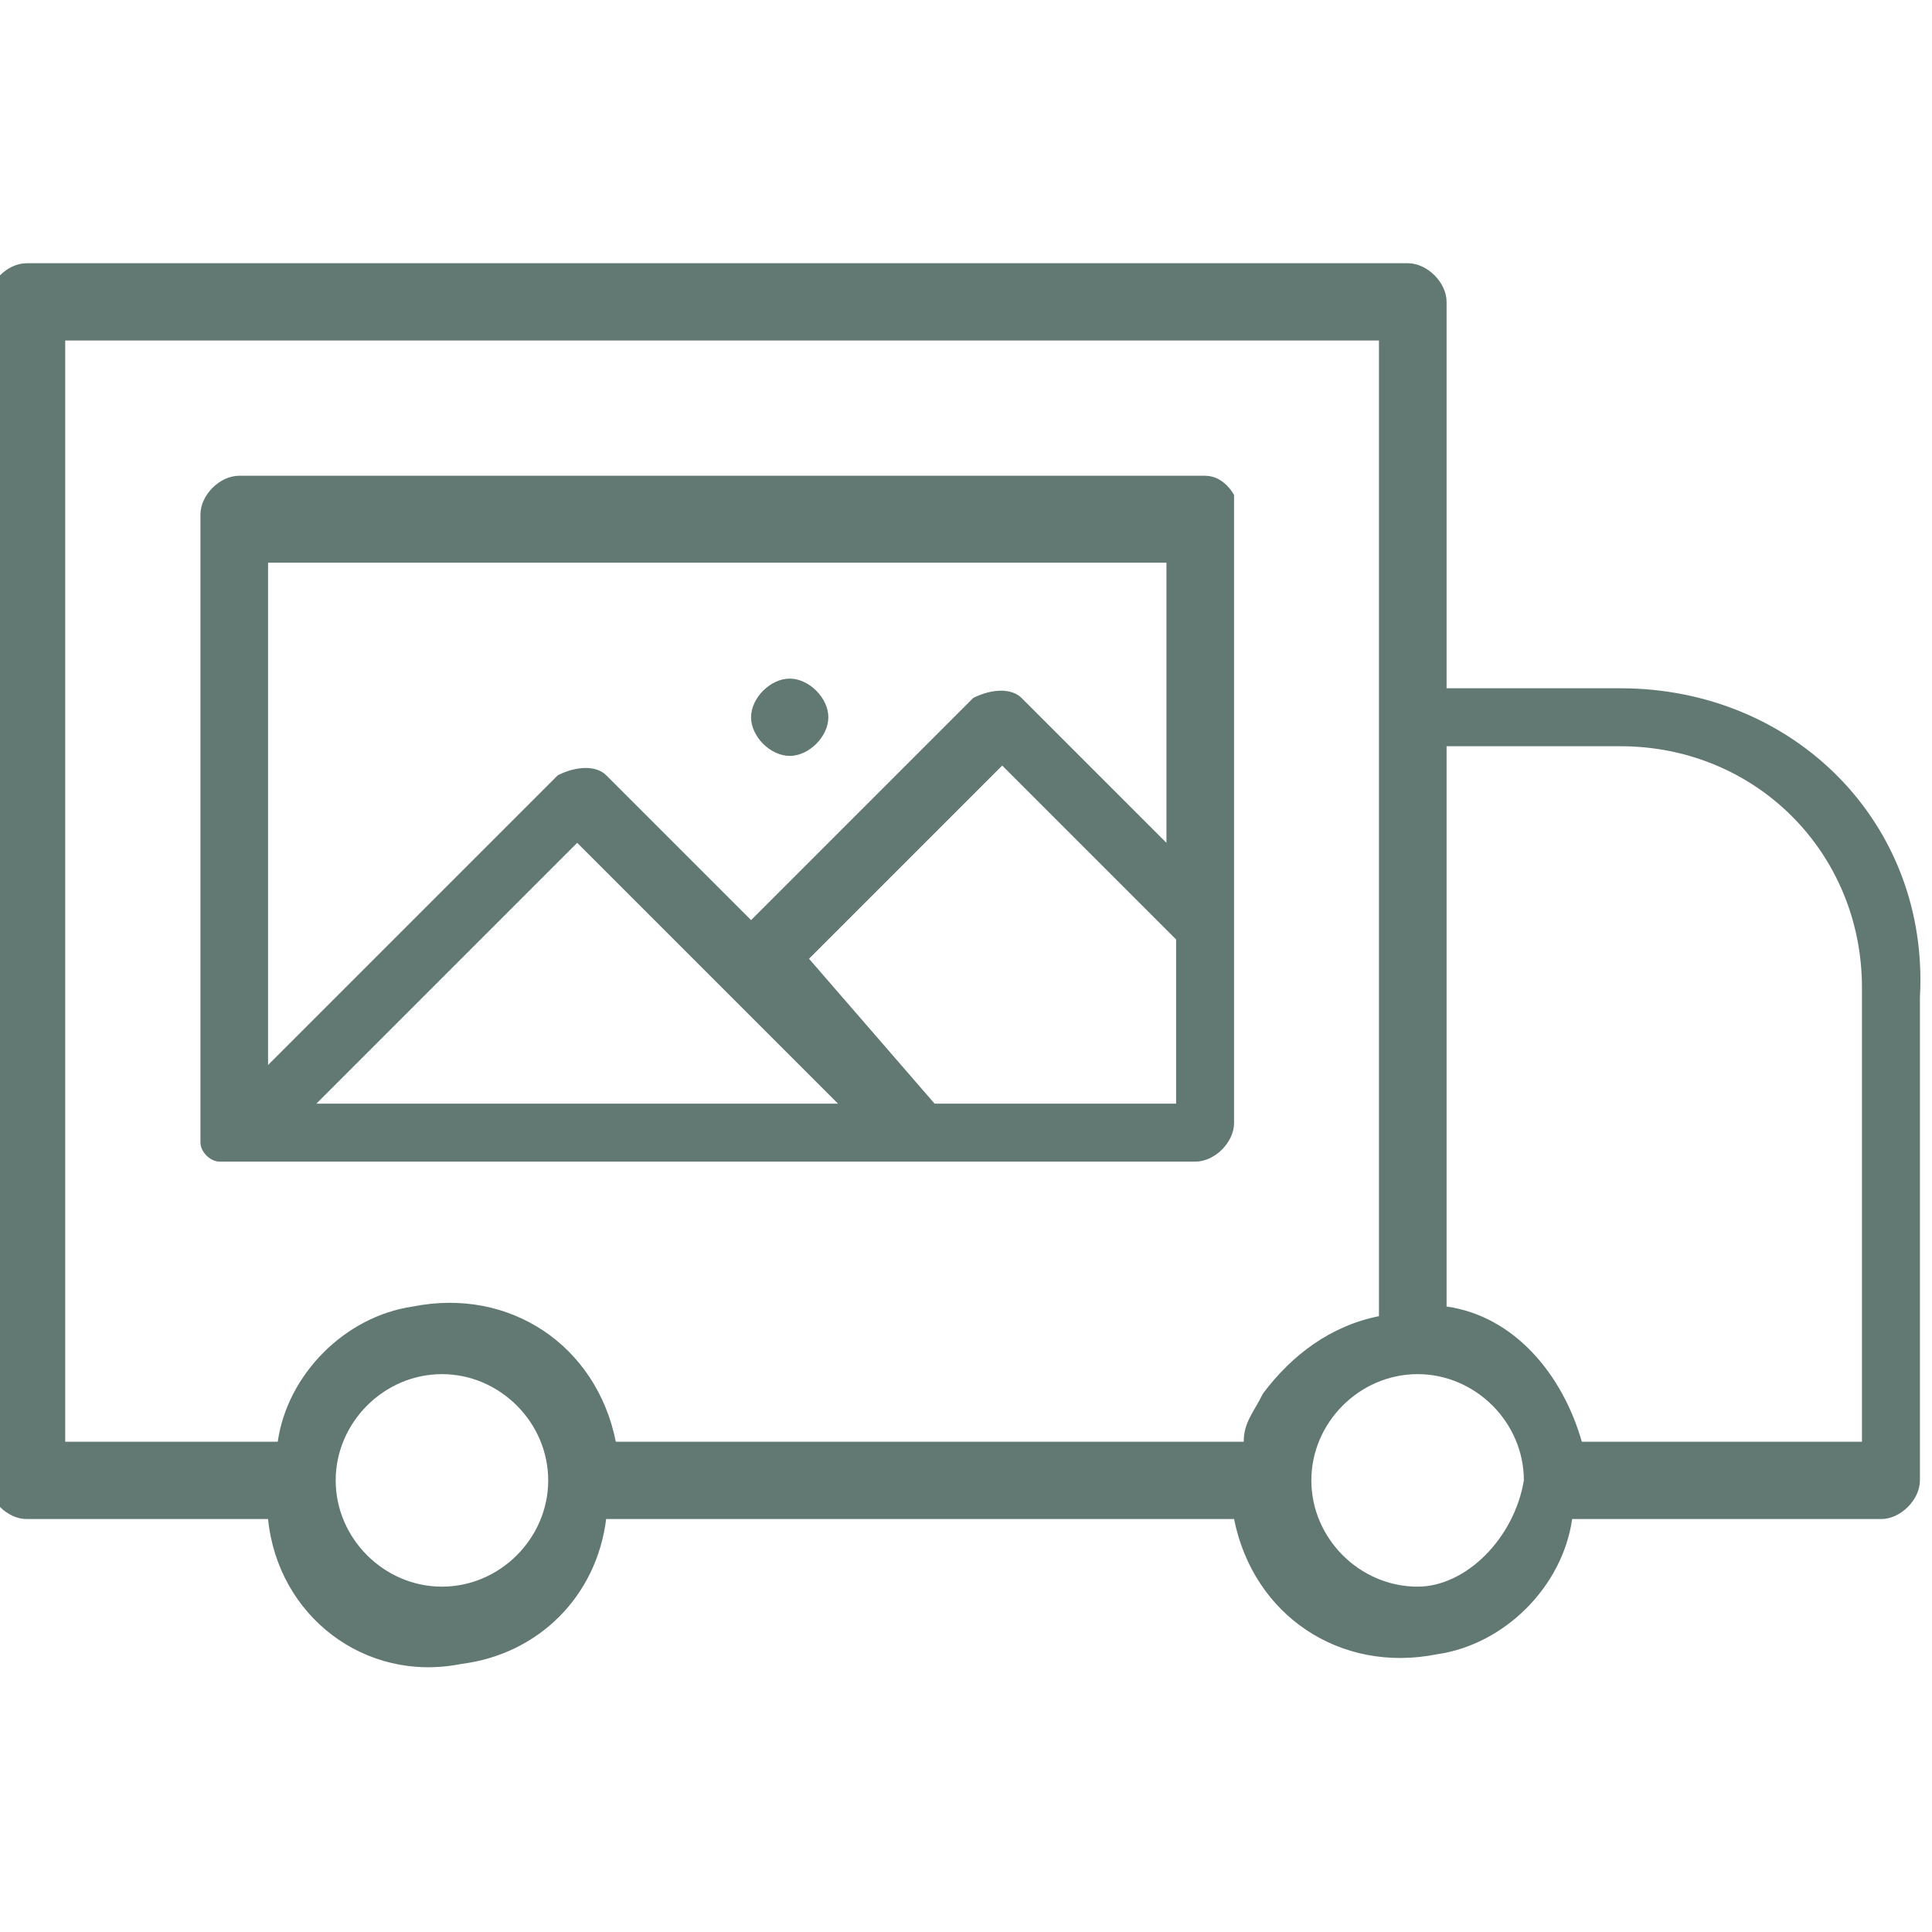 <?xml version="1.0" encoding="UTF-8"?> <!-- Generator: Adobe Illustrator 24.1.2, SVG Export Plug-In . SVG Version: 6.00 Build 0) --> <svg xmlns="http://www.w3.org/2000/svg" xmlns:xlink="http://www.w3.org/1999/xlink" version="1.1" id="Layer_1" x="0px" y="0px" viewBox="0 0 20 20" style="enable-background:new 0 0 20 20;" xml:space="preserve"> <g transform="translate(-3.625 -6.875)"> <path style="fill-rule:evenodd;clip-rule:evenodd;fill:#617873;" d="M20.4,14h-1.8V10c0-0.2-0.2-0.4-0.4-0.4H3.9 c-0.2,0-0.4,0.2-0.4,0.4v12.2c0,0.2,0.2,0.4,0.4,0.4h2.5c0.1,1,1,1.7,2,1.5c0.8-0.1,1.4-0.7,1.5-1.5h6.5c0.2,1,1.1,1.6,2.1,1.4 c0.7-0.1,1.3-0.7,1.4-1.4h3.2c0.2,0,0.4-0.2,0.4-0.4v-5C23.6,15.4,22.2,14,20.4,14L20.4,14z M8.2,23.3c-0.6,0-1.1-0.5-1.1-1.1 c0-0.6,0.5-1.1,1.1-1.1c0.6,0,1.1,0.5,1.1,1.1C9.3,22.8,8.8,23.3,8.2,23.3L8.2,23.3z M16.7,21.3c-0.1,0.2-0.2,0.3-0.2,0.5H10 c-0.2-1-1.1-1.6-2.1-1.4c-0.7,0.1-1.3,0.7-1.4,1.4H4.3V10.4h13.6v10.1C17.4,20.6,17,20.9,16.7,21.3L16.7,21.3z M18.3,23.3 c-0.6,0-1.1-0.5-1.1-1.1c0-0.6,0.5-1.1,1.1-1.1c0.6,0,1.1,0.5,1.1,1.1C19.3,22.8,18.8,23.3,18.3,23.3L18.3,23.3z M22.9,21.8H20 c-0.2-0.7-0.7-1.3-1.4-1.4v-5.8h1.8c1.4,0,2.5,1.1,2.5,2.5V21.8z M16.1,11.8h-10c-0.2,0-0.4,0.2-0.4,0.4v6.4c0,0,0,0.1,0,0.1 c0,0.1,0.1,0.2,0.2,0.2c0,0,0.1,0,0.1,0h10c0.2,0,0.4-0.2,0.4-0.4v-6.5C16.4,12,16.3,11.8,16.1,11.8L16.1,11.8z M6.9,18.3l2.7-2.7 l2.7,2.7H6.9z M15.7,18.3h-2.4L12,16.8l2-2l1.8,1.8V18.3z M15.7,15.6l-1.5-1.5c-0.1-0.1-0.3-0.1-0.5,0c0,0,0,0,0,0l-2.3,2.3 l-1.5-1.5c-0.1-0.1-0.3-0.1-0.5,0c0,0,0,0,0,0l-3,3v-5.2h9.3V15.6z M11.4,14.3c0-0.2,0.2-0.4,0.4-0.4c0.2,0,0.4,0.2,0.4,0.4 c0,0.2-0.2,0.4-0.4,0.4C11.6,14.7,11.4,14.5,11.4,14.3L11.4,14.3z"></path> </g> </svg> 